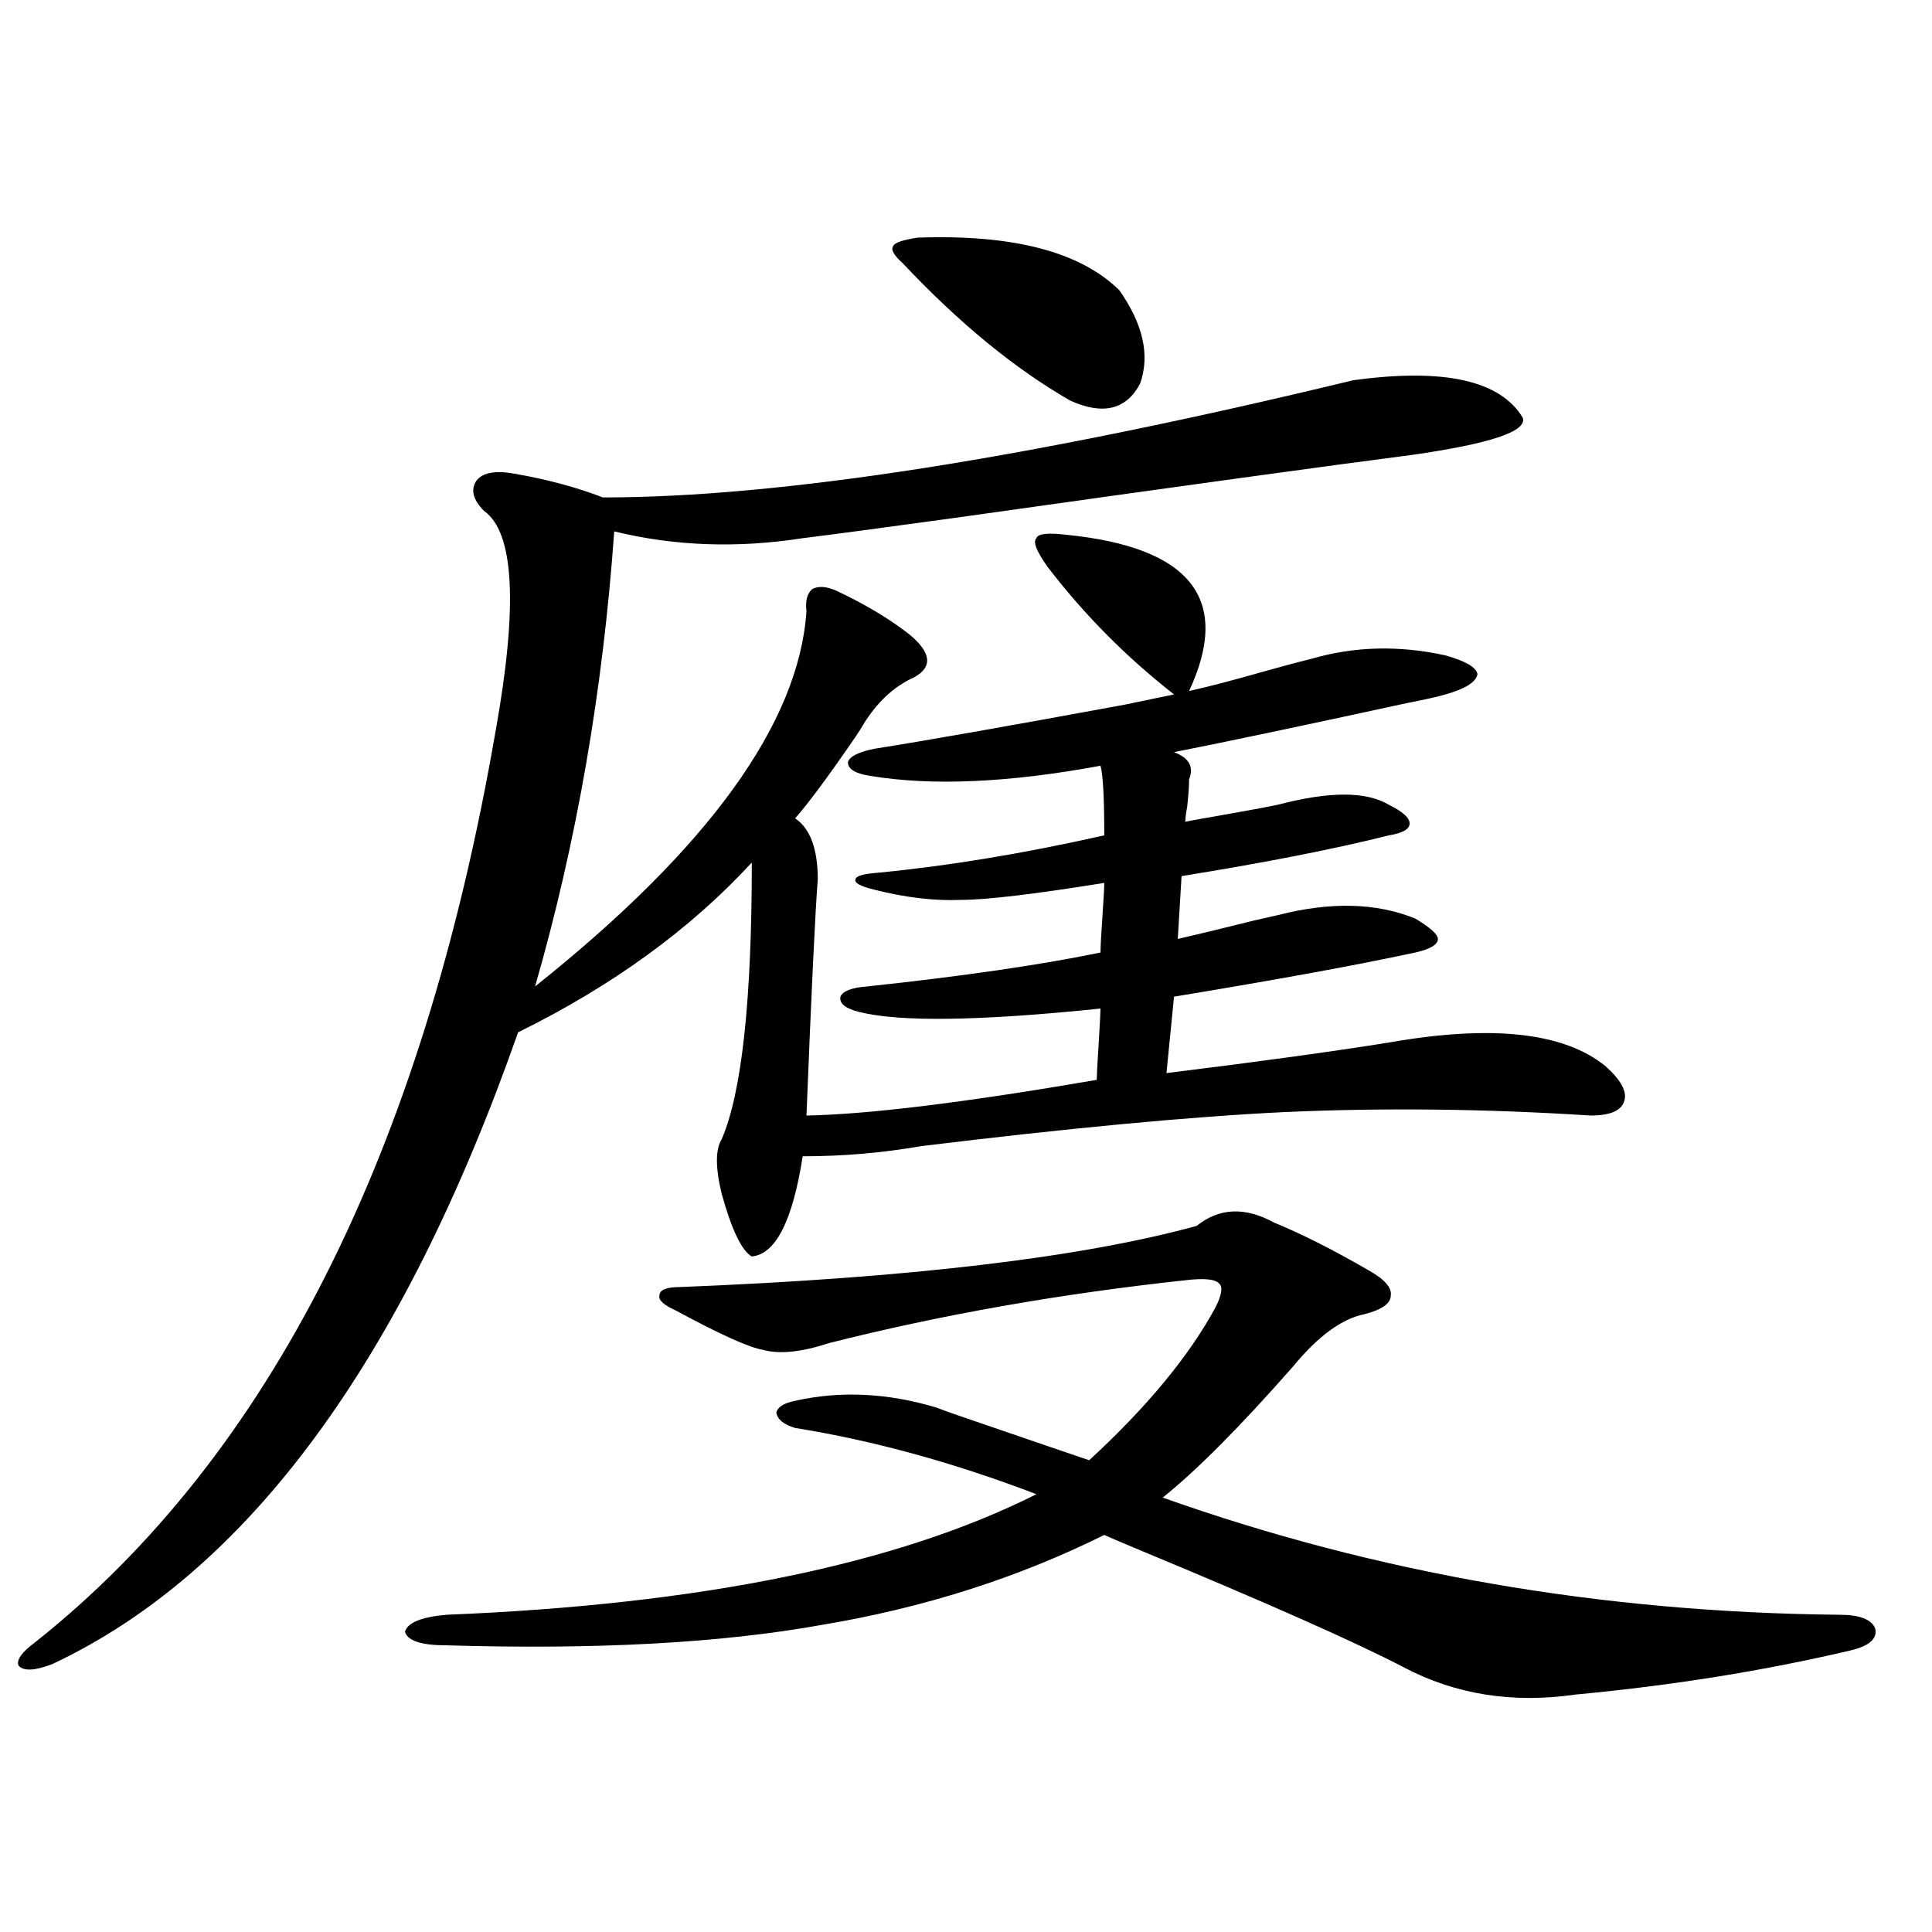 <?xml version="1.0" encoding="utf-8"?>
<!-- Generator: Adobe Illustrator 16.0.0, SVG Export Plug-In . SVG Version: 6.00 Build 0)  -->
<!DOCTYPE svg PUBLIC "-//W3C//DTD SVG 1.1//EN" "http://www.w3.org/Graphics/SVG/1.1/DTD/svg11.dtd">
<svg version="1.1" id="图层_1" xmlns="http://www.w3.org/2000/svg" xmlns:xlink="http://www.w3.org/1999/xlink" x="0px" y="0px"
	 width="1000px" height="1000px" viewBox="0 0 1000 1000" enable-background="new 0 0 1000 1000" xml:space="preserve">
<path d="M700.349,196.828c46.828-6.44,76.096,0,87.803,19.336c2.592,7.031-16.585,13.486-57.56,19.336
	c-40.975,5.273-119.677,16.123-236.092,32.52c-38.383,5.273-64.724,8.789-79.022,10.547c-33.825,5.273-66.34,4.106-97.559-3.516
	c-5.854,82.617-19.512,161.143-40.975,235.547c89.754-71.479,136.582-136.23,140.484-194.238c-0.655-5.273,0.32-9.077,2.927-11.426
	c3.247-1.758,7.47-1.455,12.683,0.879c14.954,7.031,27.637,14.653,38.048,22.852c11.052,9.38,11.707,16.699,1.951,21.973
	c-10.411,4.697-19.191,12.896-26.341,24.609c-0.655,1.182-1.951,3.228-3.902,6.152c-13.658,19.927-24.069,33.989-31.219,42.188
	c7.805,5.273,11.707,15.82,11.707,31.641c-1.311,16.411-3.262,57.129-5.854,122.168c31.859-0.576,81.949-6.729,150.24-18.457
	c0-1.758,0.32-7.91,0.976-18.457c0.641-10.547,0.976-16.699,0.976-18.457c-62.438,6.455-104.067,7.031-124.875,1.758
	c-7.164-1.758-10.411-4.395-9.756-7.91c1.296-2.925,5.854-4.683,13.658-5.273c49.42-5.273,89.754-11.123,120.973-17.578
	c0-2.925,0.32-9.077,0.976-18.457c0.641-9.365,0.976-15.229,0.976-17.578c-36.432,5.864-61.142,8.789-74.145,8.789
	c-13.658,0.591-28.627-1.167-44.877-5.273c-7.164-1.758-10.411-3.516-9.756-5.273c0-1.758,3.902-2.925,11.707-3.516
	c36.417-3.516,75.44-9.956,117.07-19.336c0-19.336-0.655-31.338-1.951-36.035c-47.483,8.789-87.162,10.547-119.021,5.273
	c-7.805-1.167-11.707-3.516-11.707-7.031c0.641-2.925,5.198-5.273,13.658-7.031c26.006-4.092,69.267-11.714,129.753-22.852
	c11.052-2.334,19.512-4.092,25.365-5.273c-24.725-19.336-46.508-41.309-65.364-65.918c-5.854-8.198-7.805-13.184-5.854-14.941
	c0.641-2.334,5.854-2.925,15.609-1.758c64.389,6.455,85.517,33.398,63.413,80.859c10.396-2.334,22.759-5.562,37.072-9.668
	c10.396-2.925,19.177-5.273,26.341-7.031c22.104-6.44,45.197-7.031,69.267-1.758c10.396,2.939,15.93,6.152,16.585,9.668
	c-0.655,4.106-6.188,7.622-16.585,10.547c-3.902,1.182-10.411,2.637-19.512,4.395c-53.992,11.729-94.312,20.215-120.973,25.488
	c7.805,2.939,10.396,7.622,7.805,14.063c0,3.516-0.335,8.213-0.976,14.063c-0.655,3.516-0.976,6.152-0.976,7.91
	c2.592-0.576,10.731-2.046,24.39-4.395c13.003-2.334,20.808-3.804,23.414-4.395c26.661-7.031,45.853-7.031,57.56,0
	c7.149,3.516,10.731,6.743,10.731,9.668c0,2.939-3.582,4.985-10.731,6.152c-27.972,7.031-63.748,14.063-107.314,21.094l-1.951,32.52
	c7.805-1.758,21.128-4.971,39.999-9.668c5.198-1.167,9.101-2.046,11.707-2.637c27.316-7.031,51.051-6.44,71.218,1.758
	c7.805,4.697,11.707,8.213,11.707,10.547c0,2.939-3.902,5.273-11.707,7.031c-29.923,6.455-71.553,14.063-124.875,22.852
	l-3.902,39.551c47.469-5.85,85.852-11.123,115.119-15.82c53.322-9.365,90.729-5.273,112.192,12.305
	c7.805,7.031,11.052,12.896,9.756,17.578c-1.311,5.273-7.164,7.91-17.561,7.91c-54.633-3.516-107.649-4.092-159.021-1.758
	c-48.139,2.349-110.576,8.213-187.313,17.578c-20.167,3.516-40.654,5.273-61.462,5.273c-5.213,33.398-13.993,50.688-26.341,51.855
	c-5.213-2.925-10.411-13.76-15.609-32.52c-3.262-13.472-3.262-22.852,0-28.125c10.396-24.019,15.609-71.768,15.609-143.262
	c-31.874,34.58-72.193,63.872-120.973,87.891C208.318,704.836,128,813.82,27.194,861.281c-9.115,3.516-14.969,3.805-17.561,0.879
	c-1.311-2.938,1.616-7.031,8.78-12.305c120.973-96.089,200.315-253.125,238.043-471.094c11.707-65.039,9.756-103.12-5.854-114.258
	c-5.854-5.85-7.164-11.123-3.902-15.82c3.247-4.092,9.756-5.273,19.512-3.516c16.905,2.939,32.194,7.031,45.853,12.305
	C403.771,257.473,533.188,237.258,700.349,196.828z M659.374,632.766c14.299,5.864,30.563,14.063,48.779,24.609
	c8.445,4.697,12.348,9.092,11.707,13.184c0,4.106-4.558,7.334-13.658,9.668c-11.707,2.349-24.069,11.426-37.072,27.246
	c-27.316,31.064-49.755,53.613-67.315,67.676c110.562,39.263,227.312,59.464,350.235,60.645c10.396,0,16.585,2.335,18.536,7.031
	c1.296,5.273-2.927,9.078-12.683,11.426c-44.877,10.547-92.36,18.155-142.436,22.852c-32.529,4.684-62.117,0-88.778-14.063
	c-24.725-12.895-70.242-33.109-136.582-60.645c-8.46-3.516-14.634-6.152-18.536-7.91c-44.877,22.275-93.656,37.793-146.338,46.582
	c-52.041,9.366-116.75,12.882-194.142,10.547c-13.018,0-20.167-2.348-21.463-7.031c1.296-4.696,8.445-7.621,21.463-8.789
	c131.369-5.273,233.165-26.064,305.358-62.402c-42.926-16.396-84.556-27.822-124.875-34.277c-5.854-1.758-9.115-4.395-9.756-7.91
	c0.641-2.925,3.902-4.971,9.756-6.152c23.414-5.273,47.804-4.092,73.169,3.516c4.543,1.758,12.027,4.395,22.438,7.91
	c27.316,9.38,46.173,15.82,56.584,19.336c29.908-27.534,51.706-53.901,65.364-79.102c3.247-6.44,3.902-10.547,1.951-12.305
	c-1.951-2.334-7.805-2.925-17.561-1.758c-65.044,7.031-126.506,17.881-184.386,32.52c-14.313,4.697-25.7,5.864-34.146,3.516
	c-7.164-1.167-22.118-7.91-44.877-20.215c-6.509-2.925-9.436-5.562-8.78-7.91c0-2.925,3.567-4.395,10.731-4.395
	c118.366-4.683,207.465-15.229,267.311-31.641C631.082,625.158,644.405,624.567,659.374,632.766z M474.988,123
	c49.42-1.758,84.221,7.334,104.388,27.246c12.348,17.578,15.93,33.701,10.731,48.34c-7.164,13.486-19.191,16.411-36.097,8.789
	c-28.627-16.396-57.56-40.127-86.827-71.191c-4.558-4.092-6.188-7.031-4.878-8.789C462.946,125.637,467.184,124.182,474.988,123z"/>
</svg>
